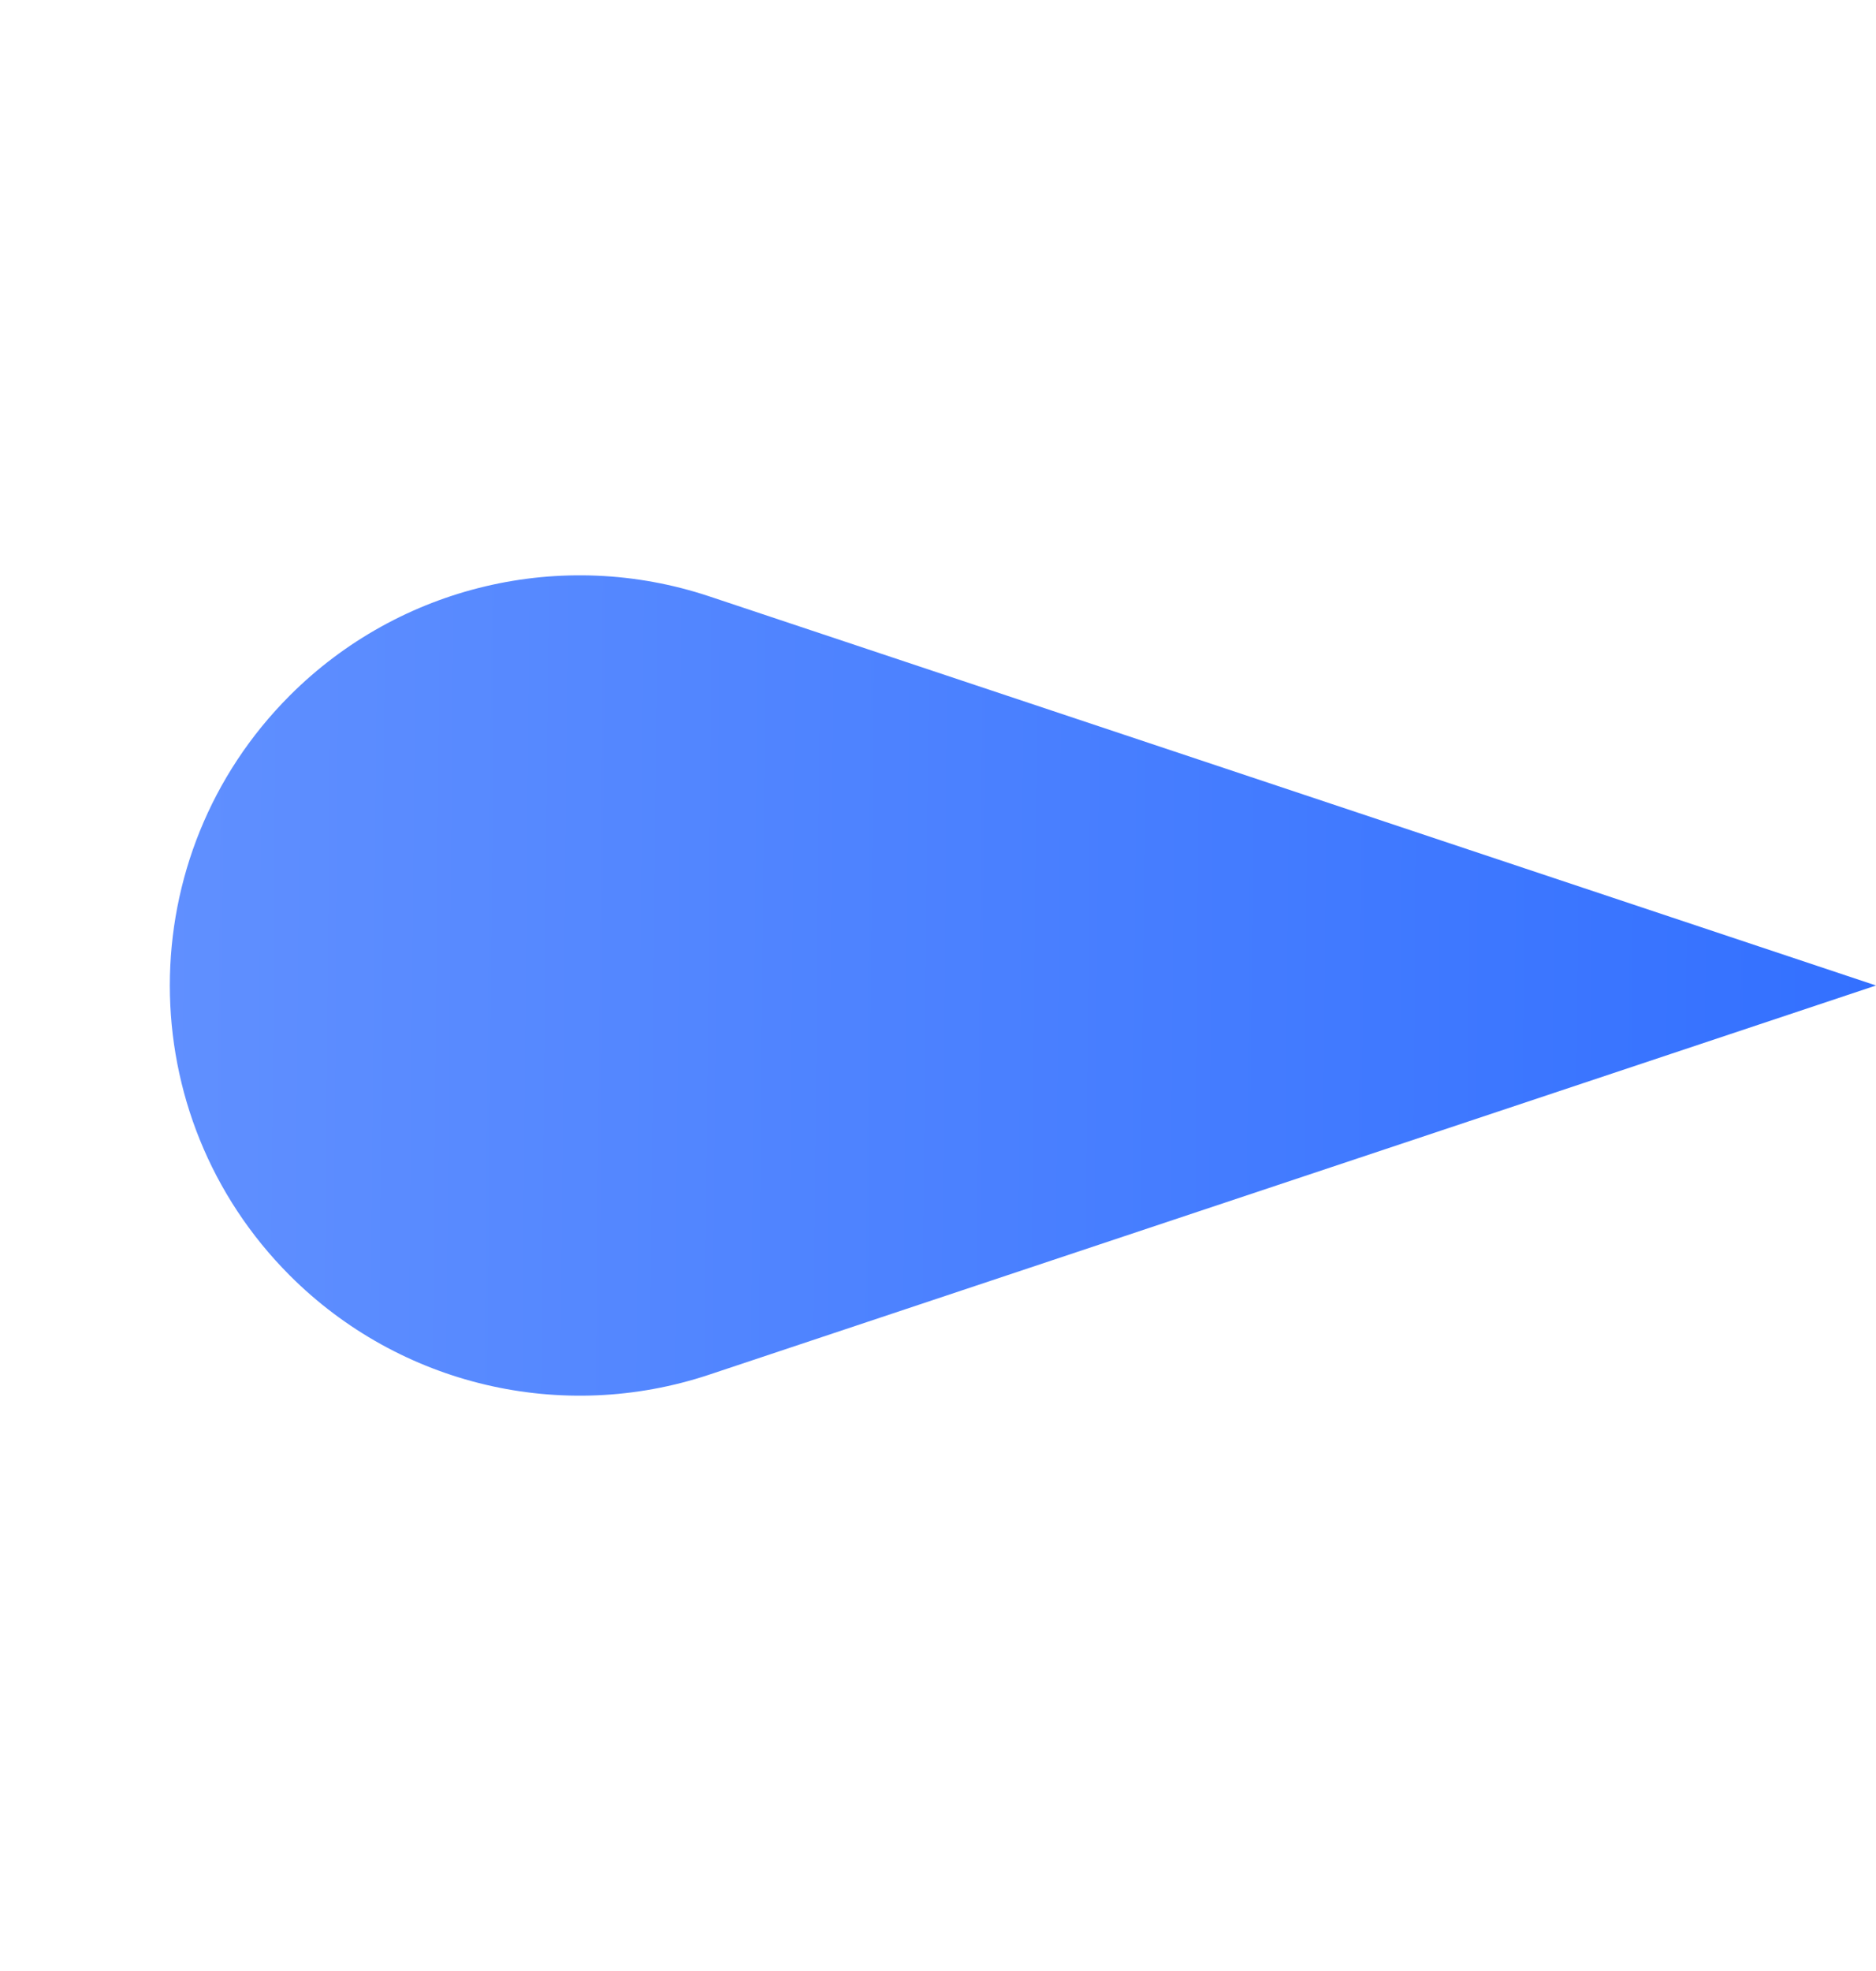 <svg width="20" height="21" viewBox="0 0 20 21" fill="none" xmlns="http://www.w3.org/2000/svg">
<path d="M3.09 7.41C4.261 6.239 5.992 5.831 7.562 6.354L20 10.5L7.562 14.646C5.992 15.169 4.261 14.761 3.09 13.59C1.384 11.883 1.384 9.116 3.09 7.41Z" fill="url(#paint0_linear_93_1172)"/>
<defs>
<linearGradient id="paint0_linear_93_1172" x1="-0.265" y1="10.286" x2="20" y2="10.47" gradientUnits="userSpaceOnUse">
<stop stop-color="#6593FF"/>
<stop offset="1" stop-color="#3370FF"/>
</linearGradient>
</defs>
</svg>
